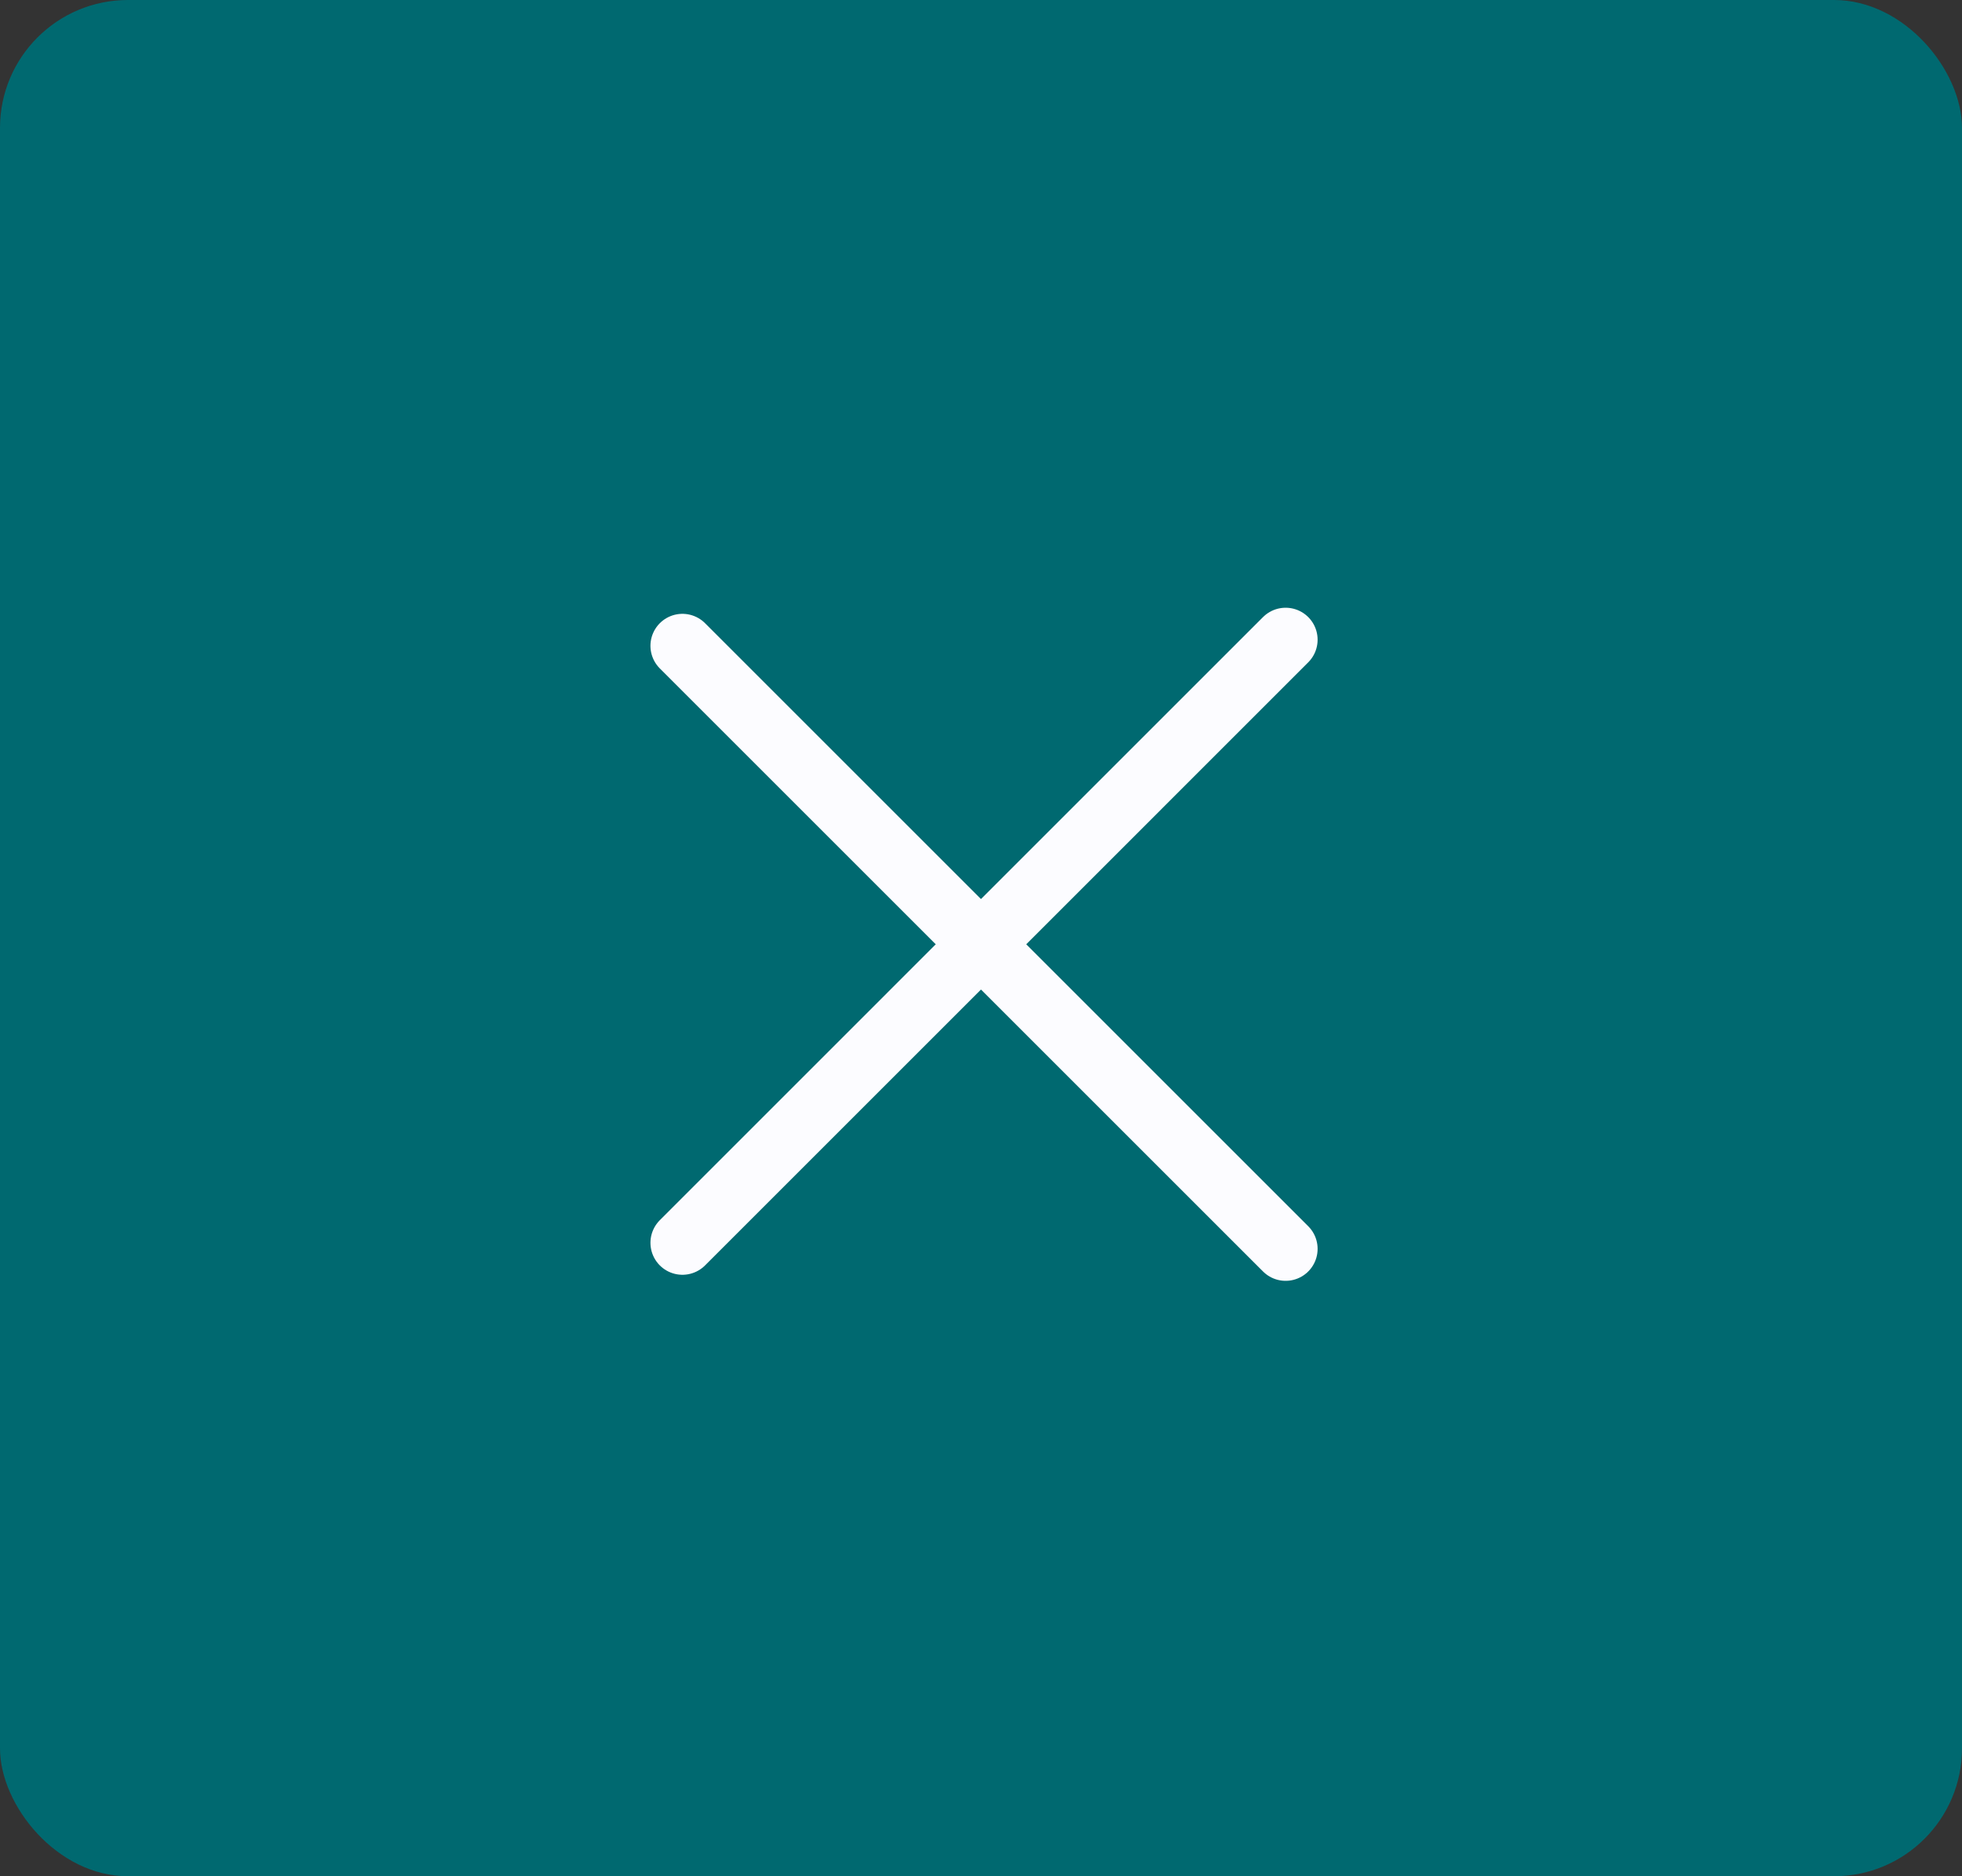 <?xml version="1.0" encoding="UTF-8"?> <svg xmlns="http://www.w3.org/2000/svg" width="46" height="44" viewBox="0 0 46 44" fill="none"><rect x="0" y="0" width="46" height="44" fill="#333333" stroke="none"/><rect width="46" height="44" rx="3" fill="#006970"></rect><path d="M16 15.145L30.142 29.287" stroke="#FCFCFF" stroke-width="1.5" stroke-linecap="round"></path><path d="M16 29.145L30.142 15.002" stroke="#FCFCFF" stroke-width="1.5" stroke-linecap="round"></path></svg> 